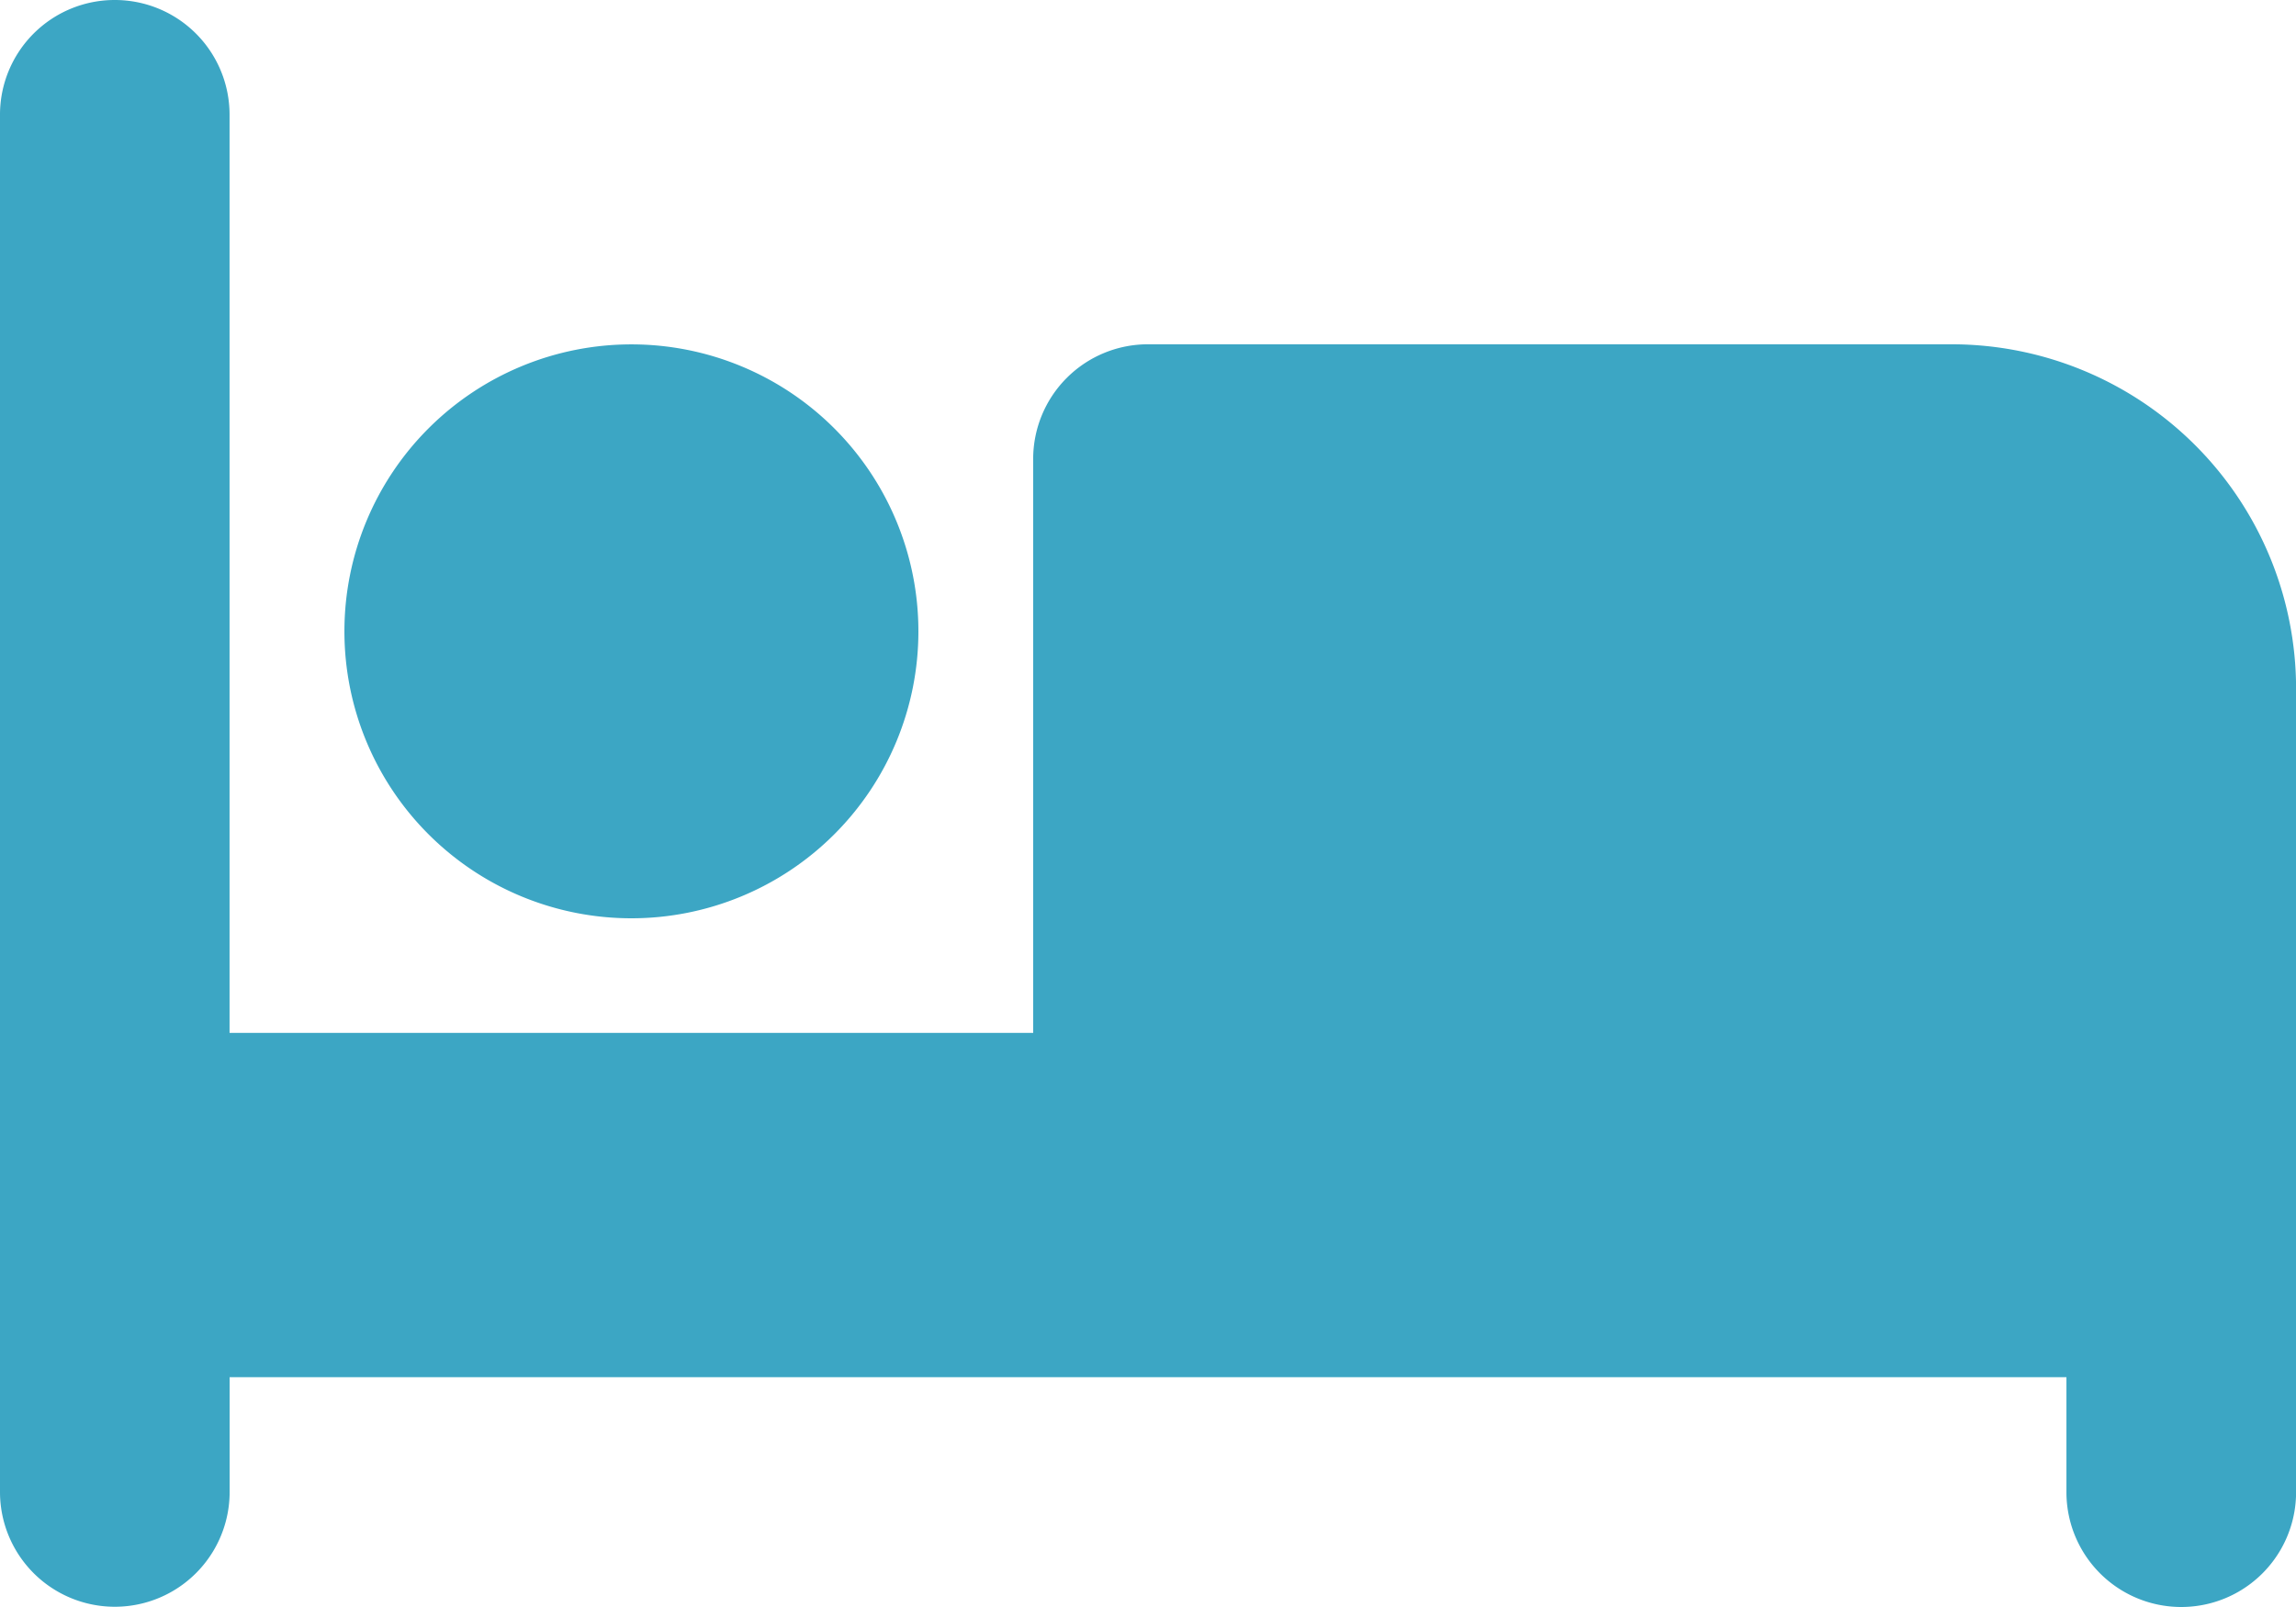 <?xml version="1.0" encoding="UTF-8"?>
<svg xmlns="http://www.w3.org/2000/svg" width="28.505" height="19.954" viewBox="0 0 28.505 19.954">
  <path id="bed" d="M1.425,32a1.424,1.424,0,0,1,1.425,1.425v11.4h9.977V37.7a1.424,1.424,0,0,1,1.425-1.425H24.23a4.277,4.277,0,0,1,4.276,4.276v9.977a1.425,1.425,0,1,1-2.851,0V49.1H2.851v1.425a1.425,1.425,0,1,1-2.851,0v-17.1A1.424,1.424,0,0,1,1.425,32Zm6.414,4.276a3.563,3.563,0,1,1-3.563,3.563A3.563,3.563,0,0,1,7.839,36.276Z" transform="translate(0 -32)" fill="#3ca6c4"></path>
</svg>
